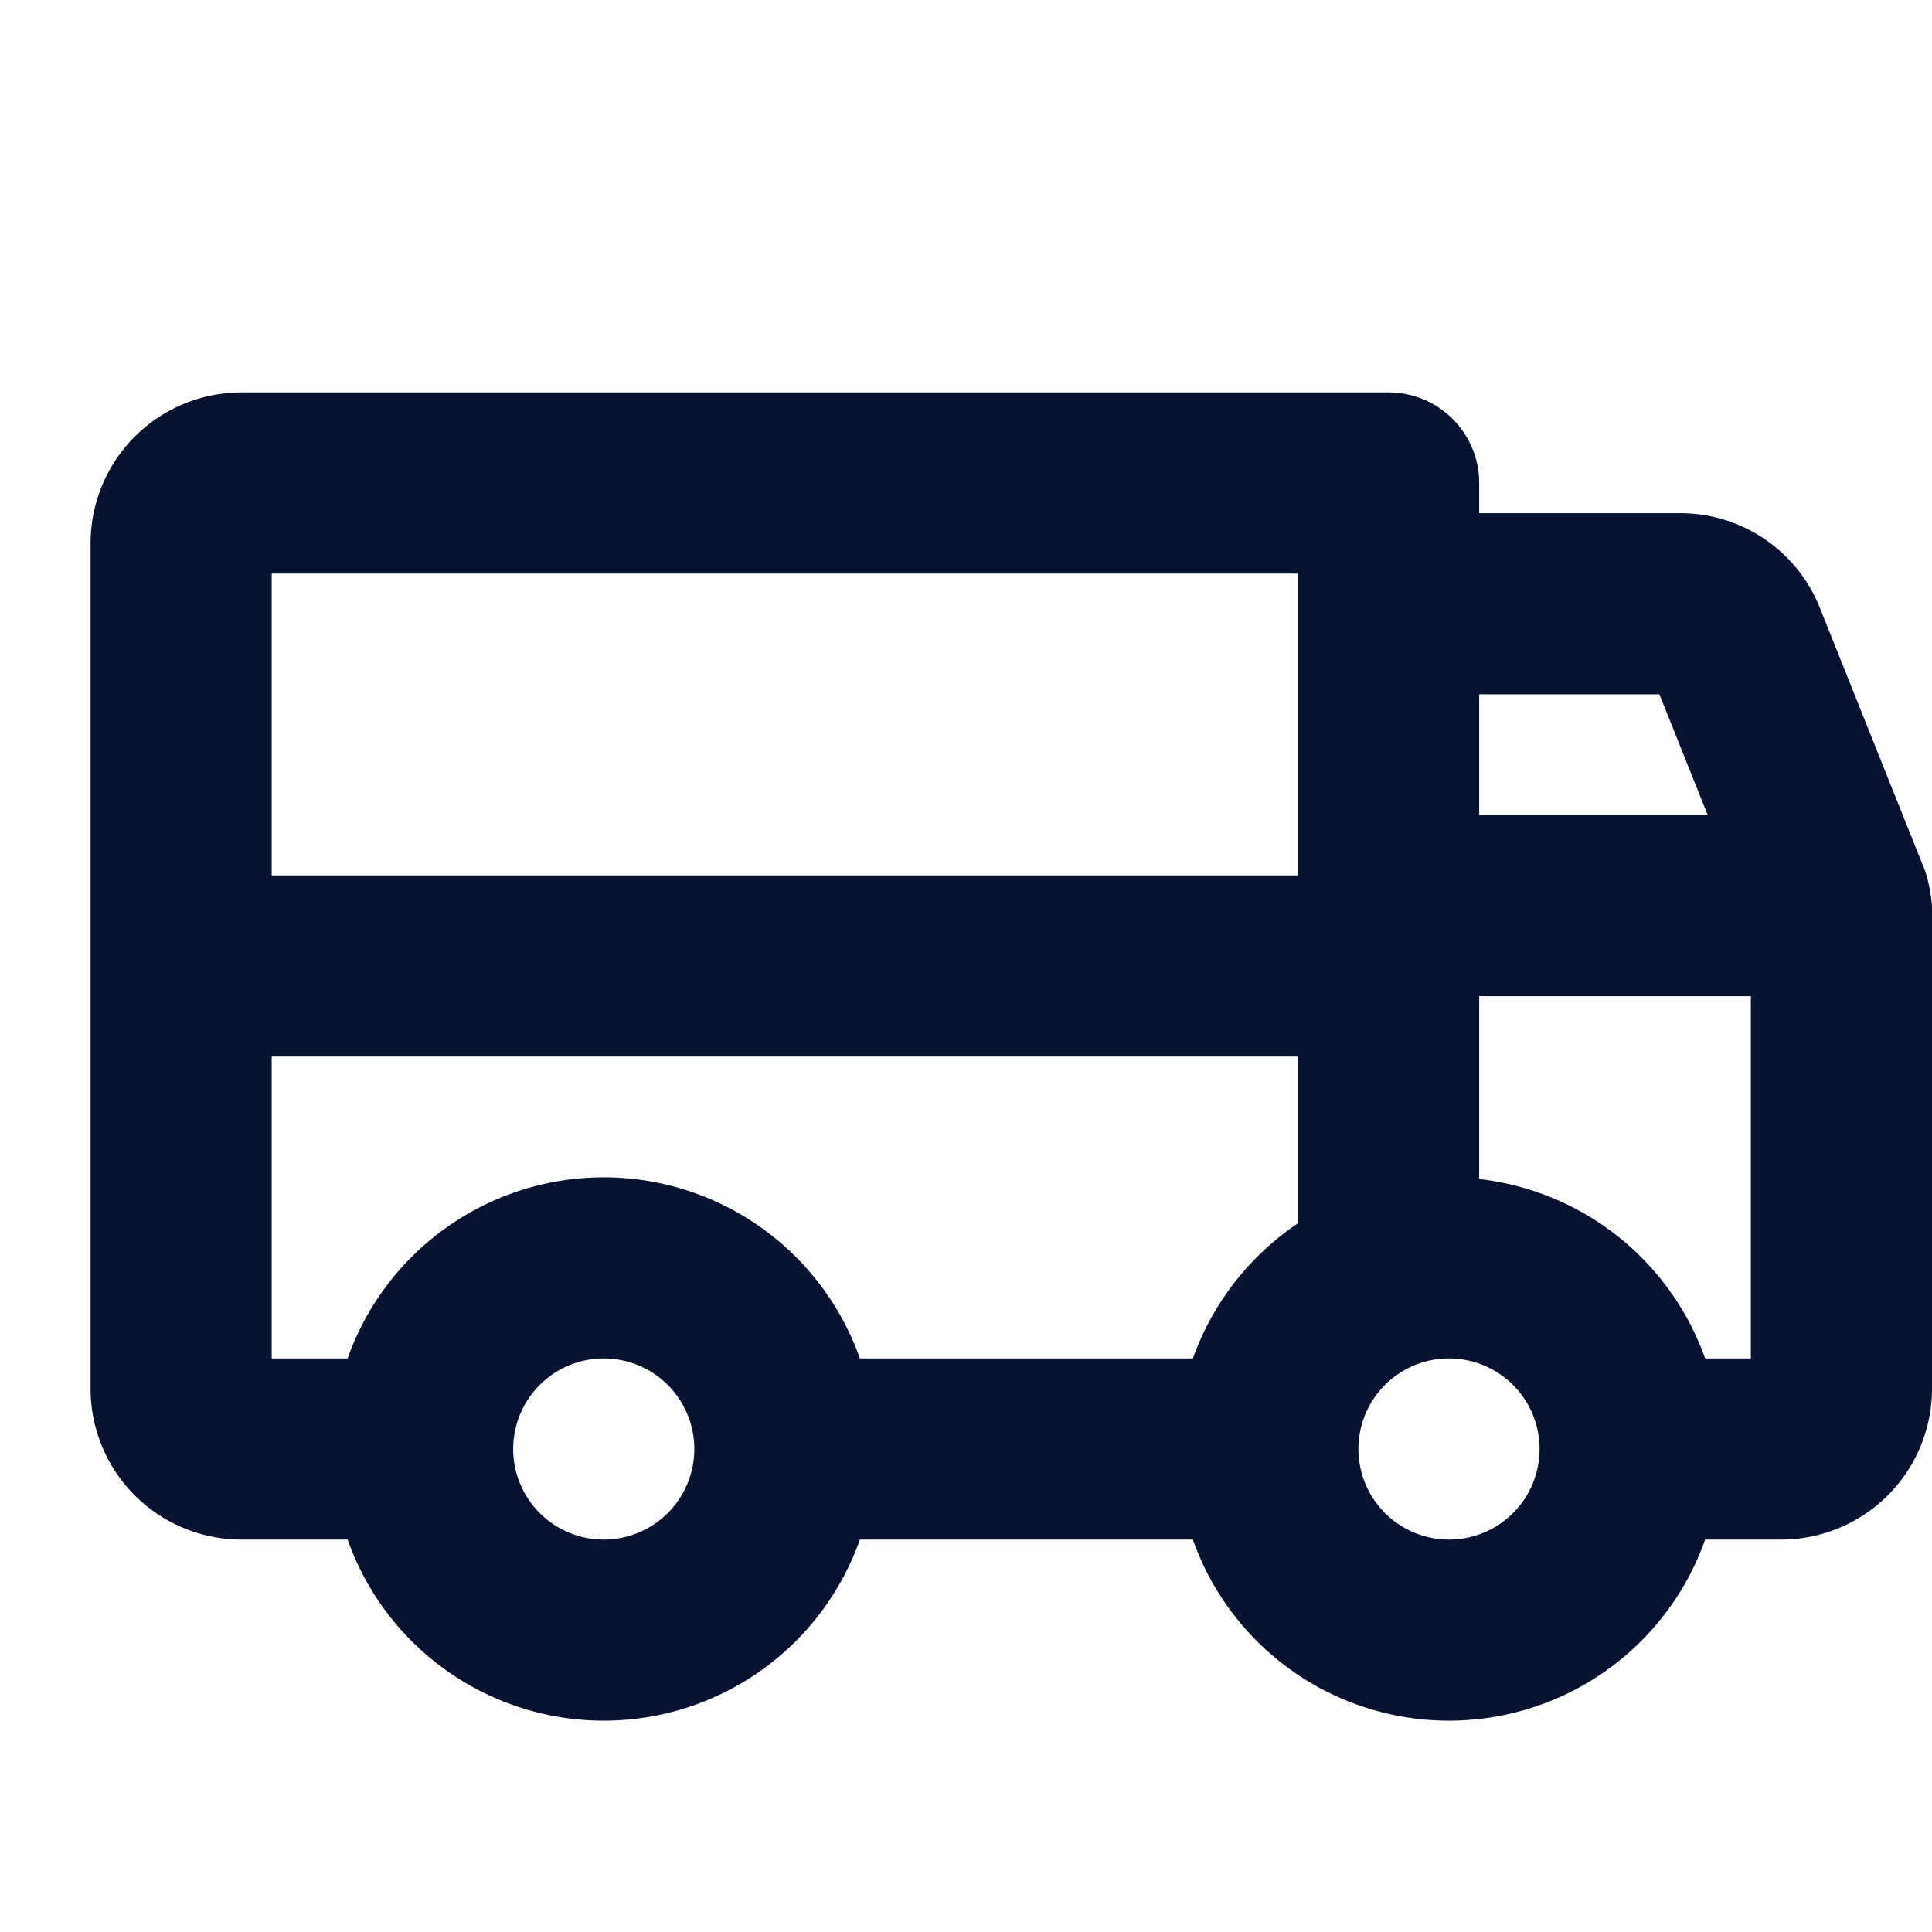 <svg xmlns="http://www.w3.org/2000/svg" width="32" height="32" fill="#071330" viewBox="0 0 256 256"><path d="M255.14,115.54l-14-35A19.89,19.89,0,0,0,222.58,68H196V64a12,12,0,0,0-12-12H32A20,20,0,0,0,12,72V184a20,20,0,0,0,20,20H46.06a36,36,0,0,0,67.88,0h44.12a36,36,0,0,0,67.88,0H236a20,20,0,0,0,20-20V120A21.7,21.7,0,0,0,255.14,115.54ZM196,92h23.88l6.4,16H196ZM80,204a12,12,0,1,1,12-12A12,12,0,0,1,80,204Zm92-41.92A36.32,36.32,0,0,0,158.06,180H113.94a36,36,0,0,0-67.88,0H36V140H172ZM172,116H36V76H172Zm20,88a12,12,0,1,1,12-12A12,12,0,0,1,192,204Zm40-24h-6.06A36.09,36.09,0,0,0,196,156.23V132h36Z"></path></svg>